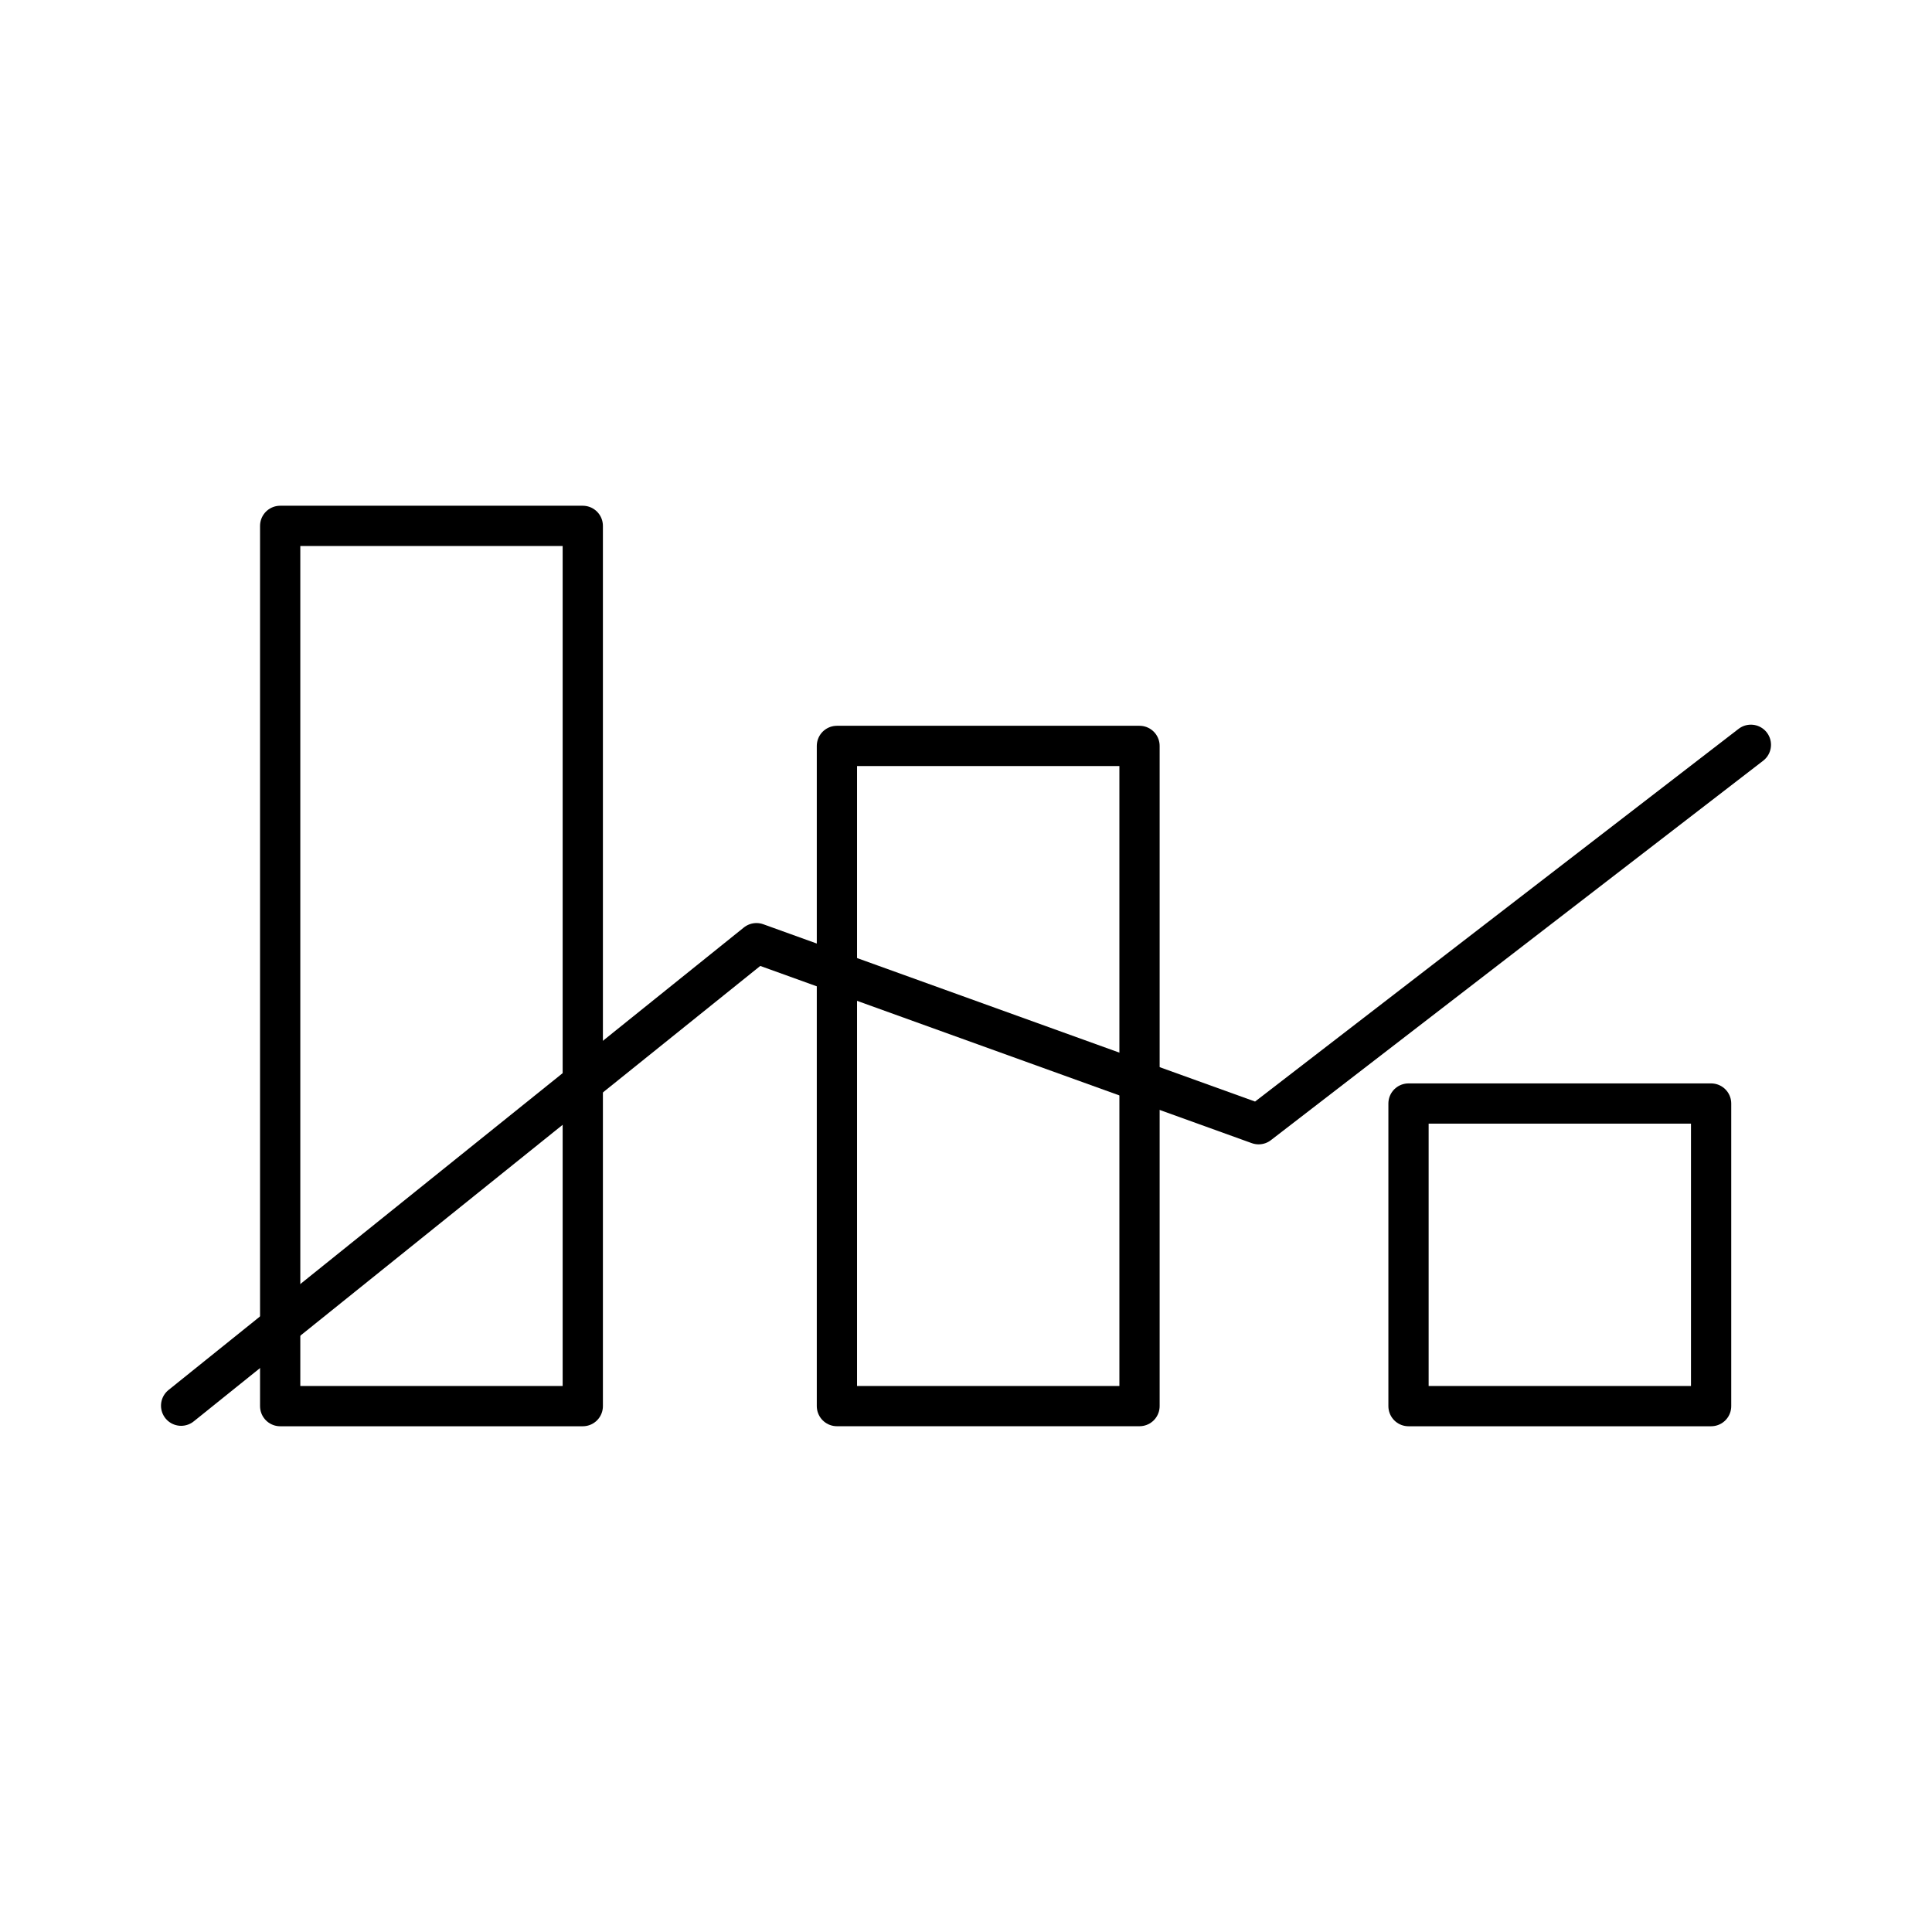 <?xml version="1.0" encoding="UTF-8"?><!-- Uploaded to: SVG Repo, www.svgrepo.com, Generator: SVG Repo Mixer Tools -->
<svg width="800px" height="800px" viewBox="0 0 48 48" id="a" xmlns="http://www.w3.org/2000/svg"><defs><style>.f{fill:none;stroke:#000000;stroke-linecap:round;stroke-linejoin:round;}</style></defs><rect id="b" class="f" x="6.961" y="13.065" width="7.518" height="21.87"/><rect id="c" class="f" x="20.793" y="18.532" width="7.518" height="16.402"/><rect id="d" class="f" x="34.994" y="27.417" width="7.518" height="7.518"/><path id="e" class="f" d="m4.5,34.924l14.294-11.491,12.476,4.498,12.23-9.427"/></svg>
